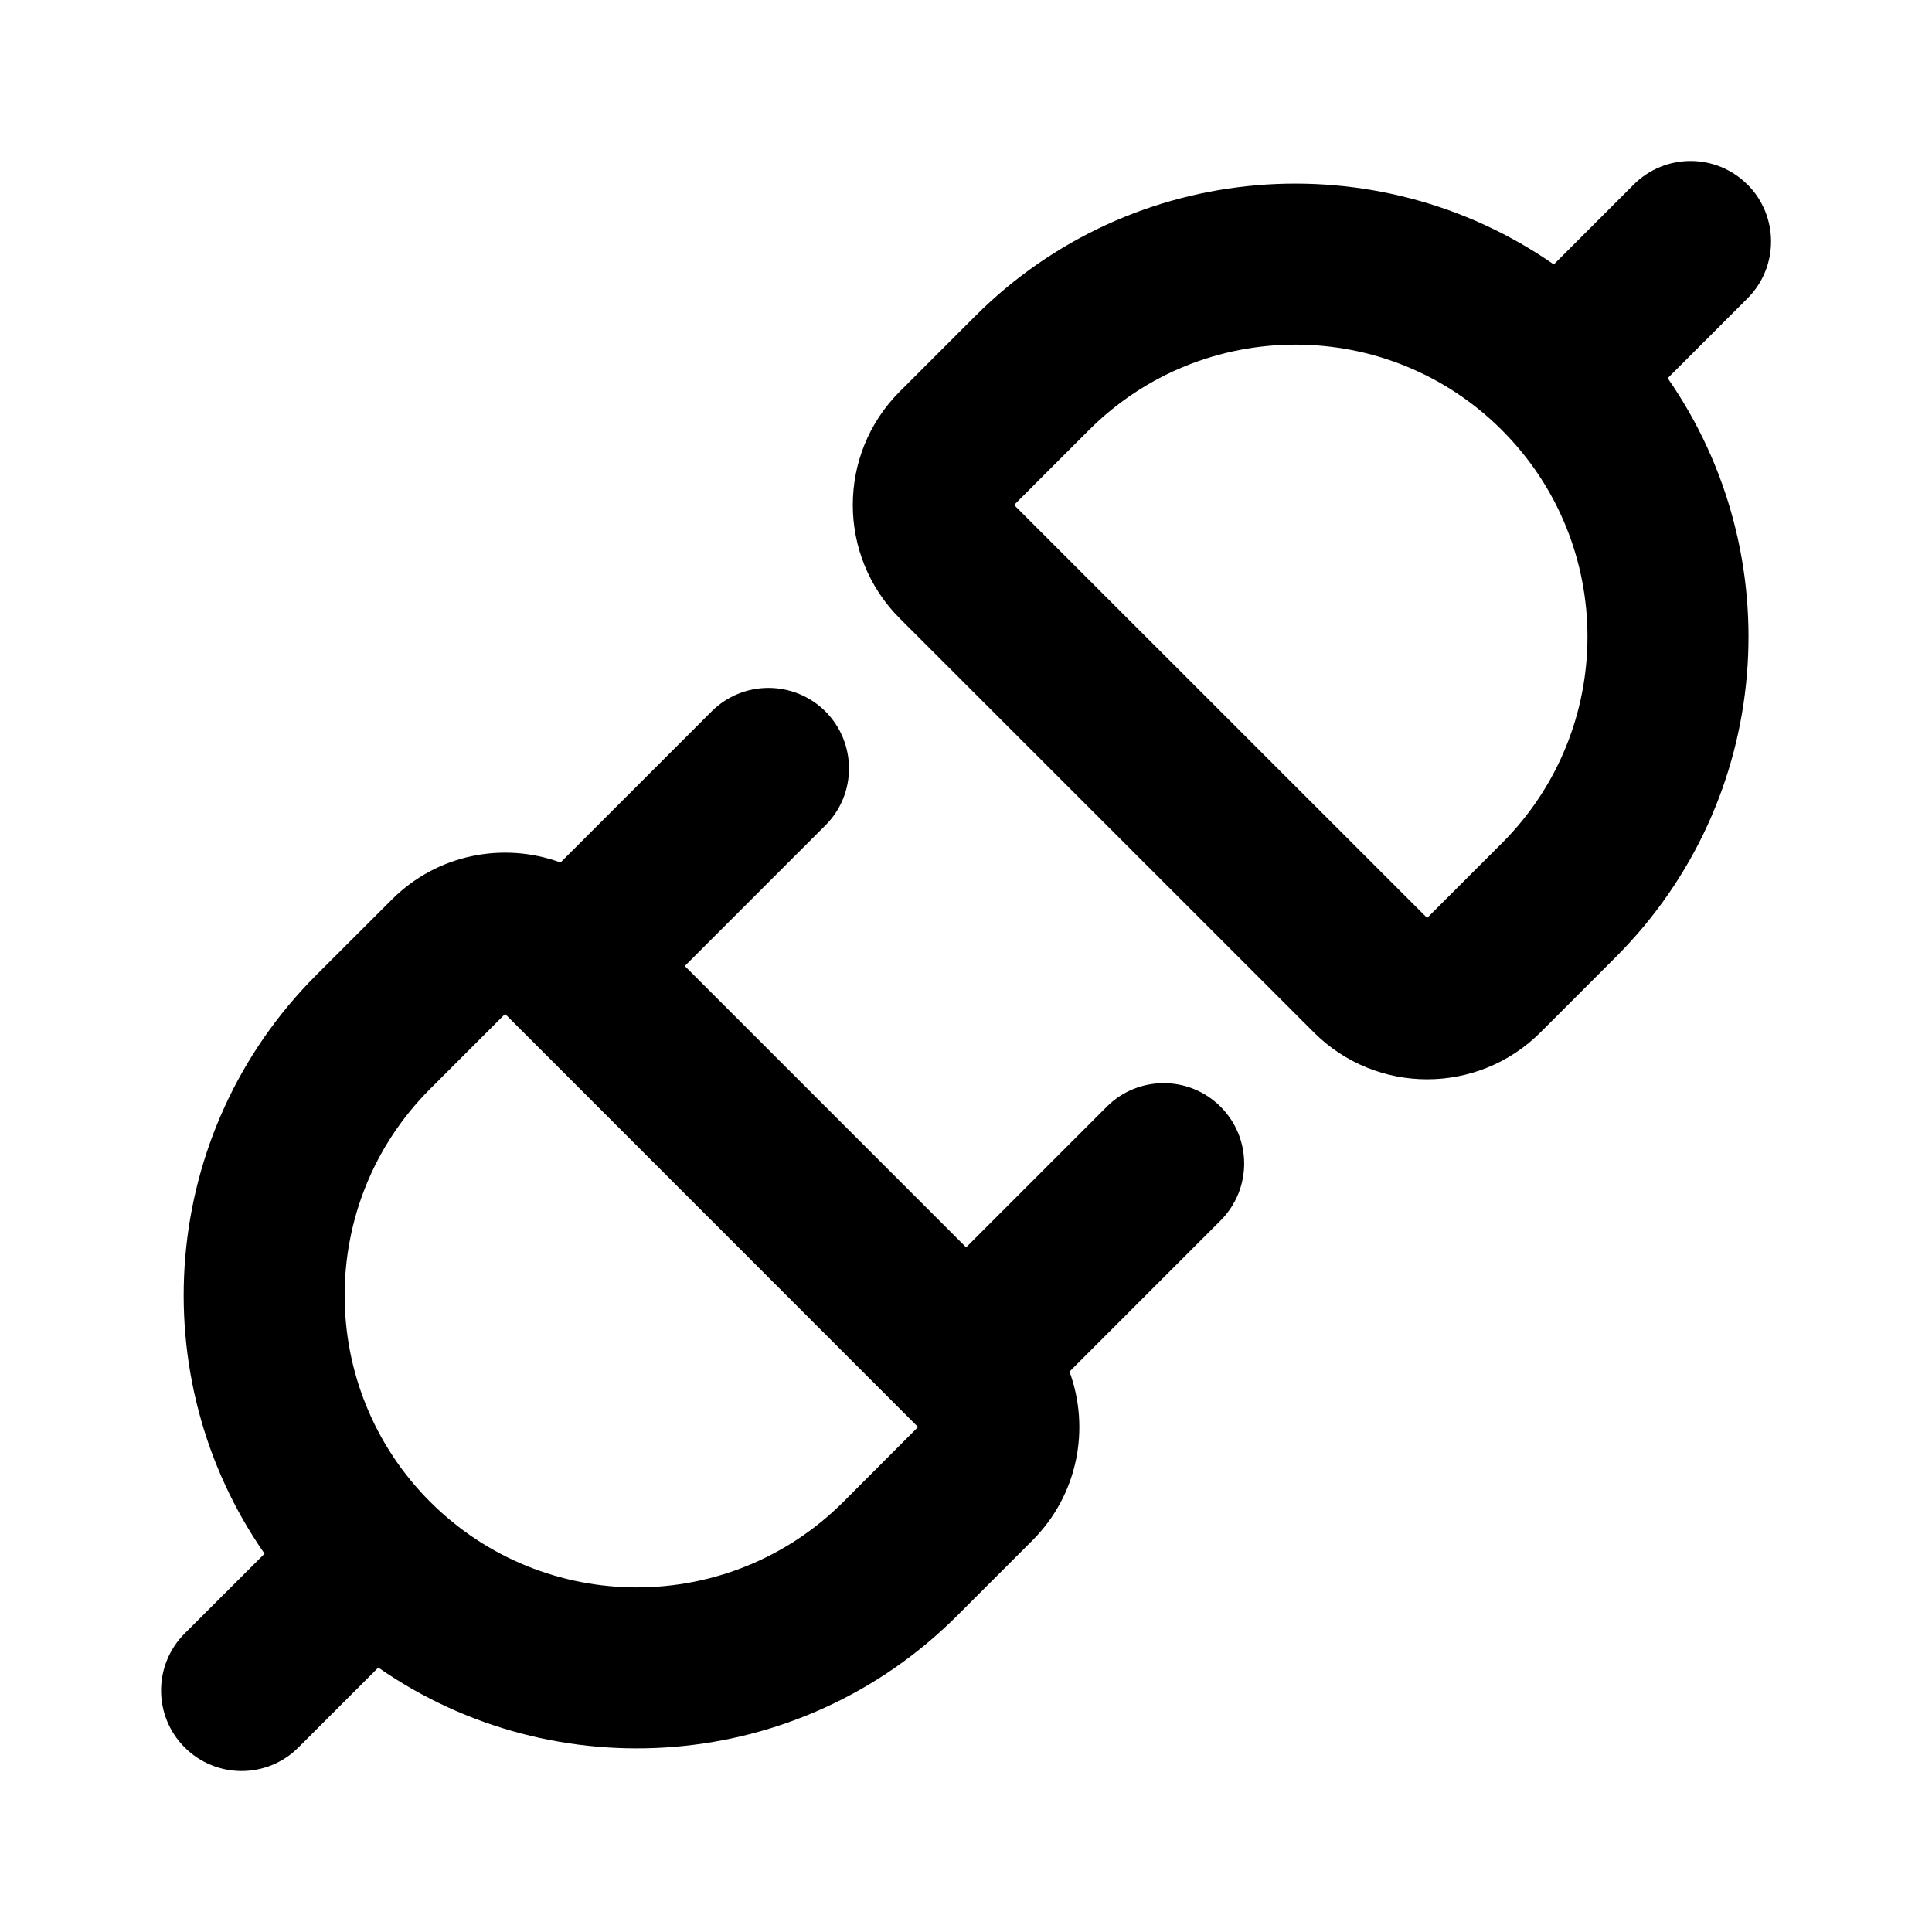 <svg width="16" height="16" viewBox="0 0 16 16" fill="none" xmlns="http://www.w3.org/2000/svg">
<path fill-rule="evenodd" clip-rule="evenodd" d="M14.472 1.528C14.732 1.789 14.732 2.211 14.472 2.471L13.811 3.132C14.829 4.595 14.686 6.621 13.381 7.926L12.758 8.549C12.239 9.068 11.399 9.068 10.88 8.549L7.451 5.121C6.933 4.602 6.933 3.761 7.451 3.243L8.075 2.619C9.379 1.315 11.405 1.172 12.868 2.19L13.529 1.529C13.79 1.268 14.212 1.268 14.472 1.529L14.472 1.528ZM12.438 3.562C11.494 2.618 9.962 2.618 9.018 3.562L8.398 4.182L11.819 7.602L12.438 6.983C13.383 6.038 13.383 4.507 12.438 3.562H12.438ZM6.836 5.892C7.096 6.153 7.096 6.575 6.836 6.835L5.671 8L8.001 10.33L9.166 9.165C9.426 8.905 9.848 8.905 10.108 9.165C10.369 9.425 10.369 9.847 10.108 10.108L8.857 11.359C9.03 11.83 8.928 12.379 8.55 12.757L7.927 13.38C6.622 14.685 4.596 14.828 3.133 13.81L2.472 14.471C2.212 14.732 1.79 14.732 1.529 14.471C1.269 14.211 1.269 13.789 1.529 13.528L2.191 12.867C1.172 11.405 1.316 9.378 2.62 8.074L3.244 7.451C3.622 7.072 4.171 6.97 4.642 7.143L5.893 5.892C6.153 5.632 6.575 5.632 6.836 5.892L6.836 5.892ZM4.183 8.397L3.563 9.017C2.618 9.961 2.618 11.493 3.563 12.438C4.508 13.382 6.039 13.382 6.984 12.438L7.603 11.818L4.183 8.397Z" fill="black"/>
</svg>
